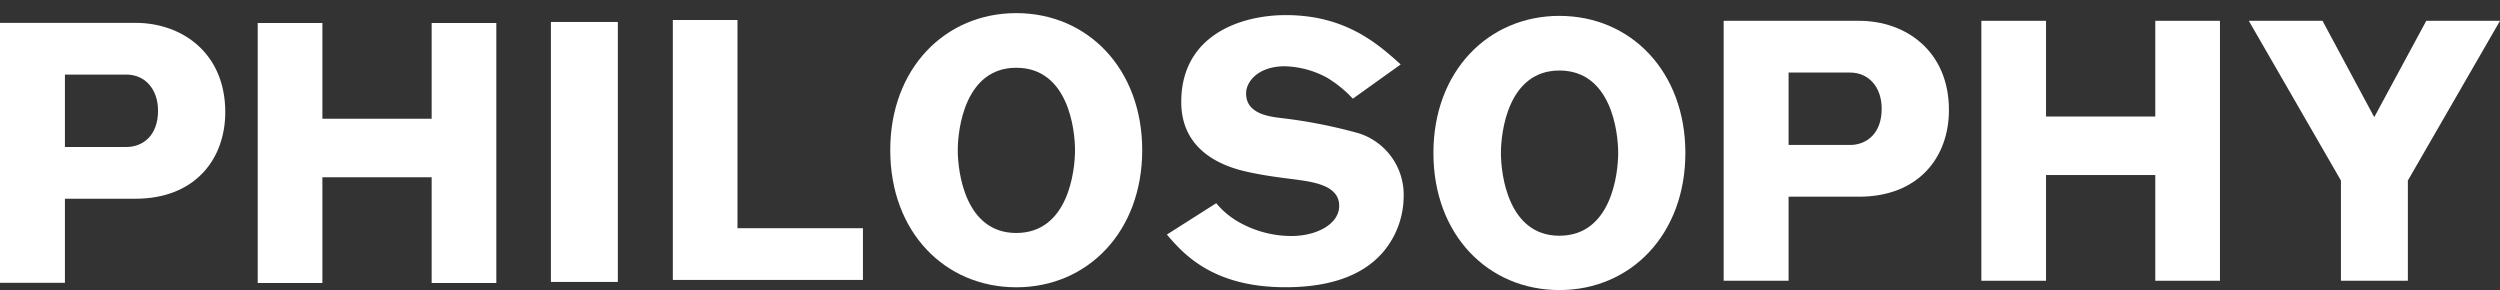 <svg xmlns="http://www.w3.org/2000/svg" width="278.363" height="32.296" viewBox="0 0 278.363 32.296">
  <rect x="0" y="0" width="278.363" height="32.296" fill="#333333" stroke="none"/>
  <g id="グループ_85" data-name="グループ 85" transform="translate(-1497 1954)">
    <g id="グループ_77" data-name="グループ 77" transform="translate(-2584.379 9212.459)">
      <path id="パス_361" data-name="パス 361" d="M6103.442,18.273h-12.167V30.046h-7.2V1.1h7.2V11.758h12.167V1.1h7.2V30.046h-7.2Z" transform="translate(-1974 -11164.998)" fill="#fff"/>
      <rect id="長方形_59" data-name="長方形 59" width="7.452" height="28.944" transform="translate(4142.721 -11164.012)" fill="#fff"/>
      <path id="パス_362" data-name="パス 362" d="M6130.295,29.708V.765h7.2V23.949h13.967v5.759Z" transform="translate(-1974 -11164.998)" fill="#fff"/>
      <path id="パス_363" data-name="パス 363" d="M6055.379,1.083h15.076c5.219,0,10.007,3.385,10.007,9.936,0,5.256-3.383,9.648-10.007,9.648h-7.847v9.359h-7.229Zm7.229,13.823h6.838c1.872,0,3.529-1.3,3.529-4.031,0-2.412-1.44-4.032-3.529-4.032h-6.838Z" transform="translate(-1974 -11164.998)" fill="#fff"/>
      <path id="パス_364" data-name="パス 364" d="M6295.361,18.028h-12.167V29.8h-7.2V.856h7.2V11.513h12.167V.856h7.2V29.8h-7.2Z" transform="translate(-1974 -11164.998)" fill="#fff"/>
      <path id="パス_365" data-name="パス 365" d="M6247.3.856h15.077c5.219,0,10.007,3.384,10.007,9.936,0,5.257-3.383,9.648-10.007,9.648h-7.847V29.8h-7.23Zm7.23,13.824h6.838c1.872,0,3.529-1.3,3.529-4.032,0-2.412-1.441-4.032-3.529-4.032h-6.838Z" transform="translate(-1974 -11164.998)" fill="#fff"/>
      <path id="パス_366" data-name="パス 366" d="M6323.483,29.8h-7.452V18.641L6305.772.856h8.208l5.759,10.728L6325.534.856h8.208l-10.259,17.784Z" transform="translate(-1974 -11164.998)" fill="#fff"/>
      <path id="パス_367" data-name="パス 367" d="M6190.8,21.164a9.131,9.131,0,0,0,2.787,2.253,11.9,11.9,0,0,0,5.576,1.4c2.869,0,5.329-1.353,5.329-3.361,0-2.3-2.908-2.666-5.042-2.953-1.6-.2-3.2-.41-4.755-.738-1.763-.368-7.789-1.639-7.789-7.87,0-7.461,6.641-9.675,11.642-9.675,6.683,0,10.289,3.239,12.791,5.494l-5.329,3.812a13.214,13.214,0,0,0-2.87-2.336,10.385,10.385,0,0,0-4.714-1.272c-2.87,0-4.3,1.64-4.3,3.033,0,2.214,2.459,2.542,3.69,2.706a56.518,56.518,0,0,1,8.852,1.722,7.174,7.174,0,0,1,5,7.093,9.638,9.638,0,0,1-2.3,6.148c-2.624,3.034-6.805,3.9-10.863,3.9-8.158,0-11.4-3.772-13.2-5.863Z" transform="translate(-1974 -11164.998)" fill="#fff"/>
      <path id="パス_368" data-name="パス 368" d="M6168.532,30.526c-7.913,0-14.027-6.12-14.027-15.264C6154.5,6.154,6160.619,0,6168.532,0c7.985,0,14.027,6.229,14.027,15.264s-6.042,15.264-14.027,15.264m0-24.444c-5.684,0-6.51,6.768-6.51,9.18,0,2.52.863,9.217,6.51,9.217,5.79,0,6.546-6.913,6.546-9.217s-.756-9.18-6.546-9.18" transform="translate(-1974 -11164.998)" fill="#fff"/>
      <path id="パス_369" data-name="パス 369" d="M6229.01,30.835c-7.914,0-14.027-6.121-14.027-15.265,0-9.107,6.113-15.263,14.027-15.263,7.984,0,14.027,6.227,14.027,15.263s-6.043,15.265-14.027,15.265m0-24.444c-5.684,0-6.51,6.767-6.51,9.179,0,2.521.862,9.217,6.51,9.217,5.79,0,6.546-6.912,6.546-9.217s-.756-9.179-6.546-9.179" transform="translate(-1974 -11164.998)" fill="#fff"/>
    </g>
    <rect id="長方形_65" data-name="長方形 65" width="20" height="32" transform="translate(1636 -1954)" fill="none"/>
  </g>
</svg>

